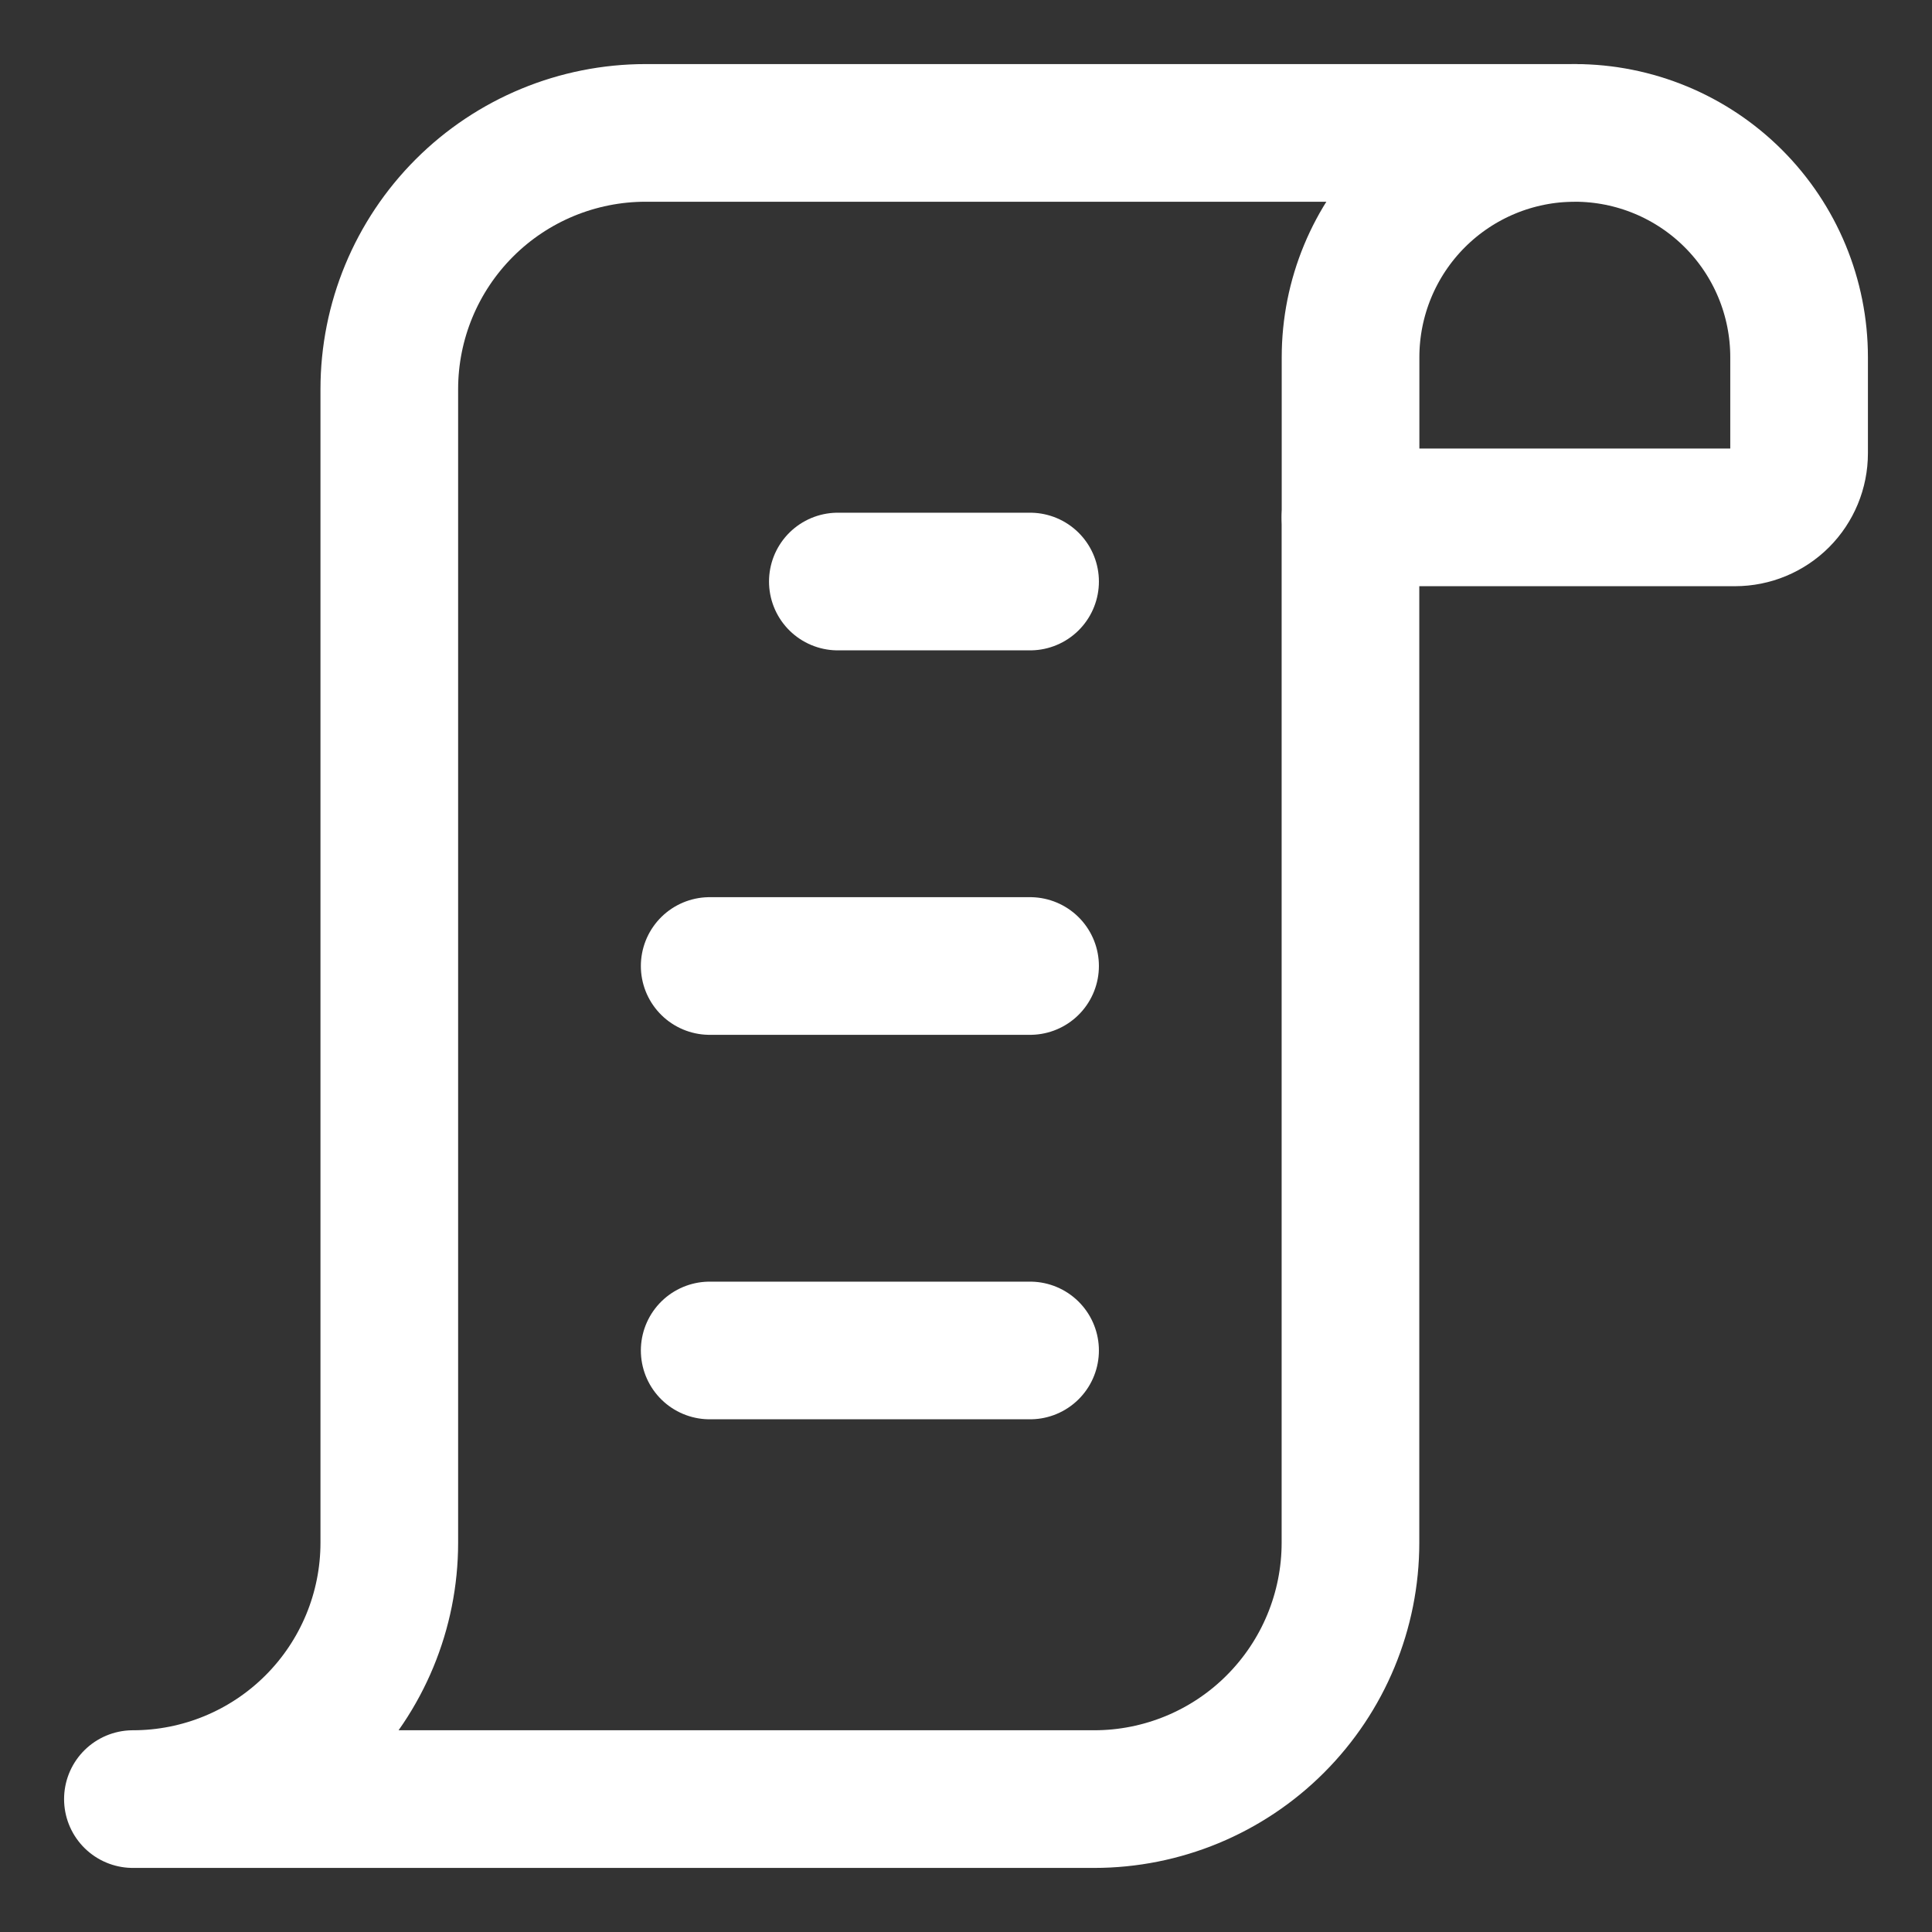 <svg xmlns="http://www.w3.org/2000/svg" fill="none" viewBox="-0.855 -0.855 24 24" id="Script-2--Streamline-Core" height="24" width="24"><rect x="-0.855" y="-0.855" width="24" height="24" fill="#333333" stroke="none"/><desc>Script 2 Streamline Icon: https://streamlinehq.com</desc><g id="script-2--language-programming-code"><path id="Vector" stroke="#ffffff" stroke-linecap="round" stroke-linejoin="round" d="M15.921 5.572v12.737c0 0.844 -0.335 1.654 -0.933 2.252C14.392 21.158 13.582 21.494 12.737 21.494H0.796c0.845 0 1.654 -0.335 2.252 -0.933 0.597 -0.597 0.933 -1.407 0.933 -2.252v-14.329c0 -0.845 0.335 -1.654 0.933 -2.252C5.51 1.132 6.32 0.796 7.165 0.796h11.543" stroke-width="1.71"></path><path id="Vector_2" stroke="#ffffff" stroke-linecap="round" stroke-linejoin="round" d="M18.708 0.796c0.739 0 1.448 0.294 1.97 0.816 0.523 0.523 0.816 1.231 0.816 1.97V4.776c0 0.211 -0.084 0.414 -0.233 0.563 -0.149 0.149 -0.352 0.233 -0.563 0.233h-4.776V3.582c0 -0.739 0.294 -1.448 0.816 -1.97C17.26 1.09 17.969 0.796 18.708 0.796v0Z" stroke-width="1.71"></path><path id="Vector_3" stroke="#ffffff" stroke-linecap="round" stroke-linejoin="round" d="M9.553 6.369h2.388" stroke-width="1.71"></path><path id="Vector_4" stroke="#ffffff" stroke-linecap="round" stroke-linejoin="round" d="M7.961 11.145h3.98" stroke-width="1.71"></path><path id="Vector_5" stroke="#ffffff" stroke-linecap="round" stroke-linejoin="round" d="M7.961 15.921h3.98" stroke-width="1.71"></path></g></svg>